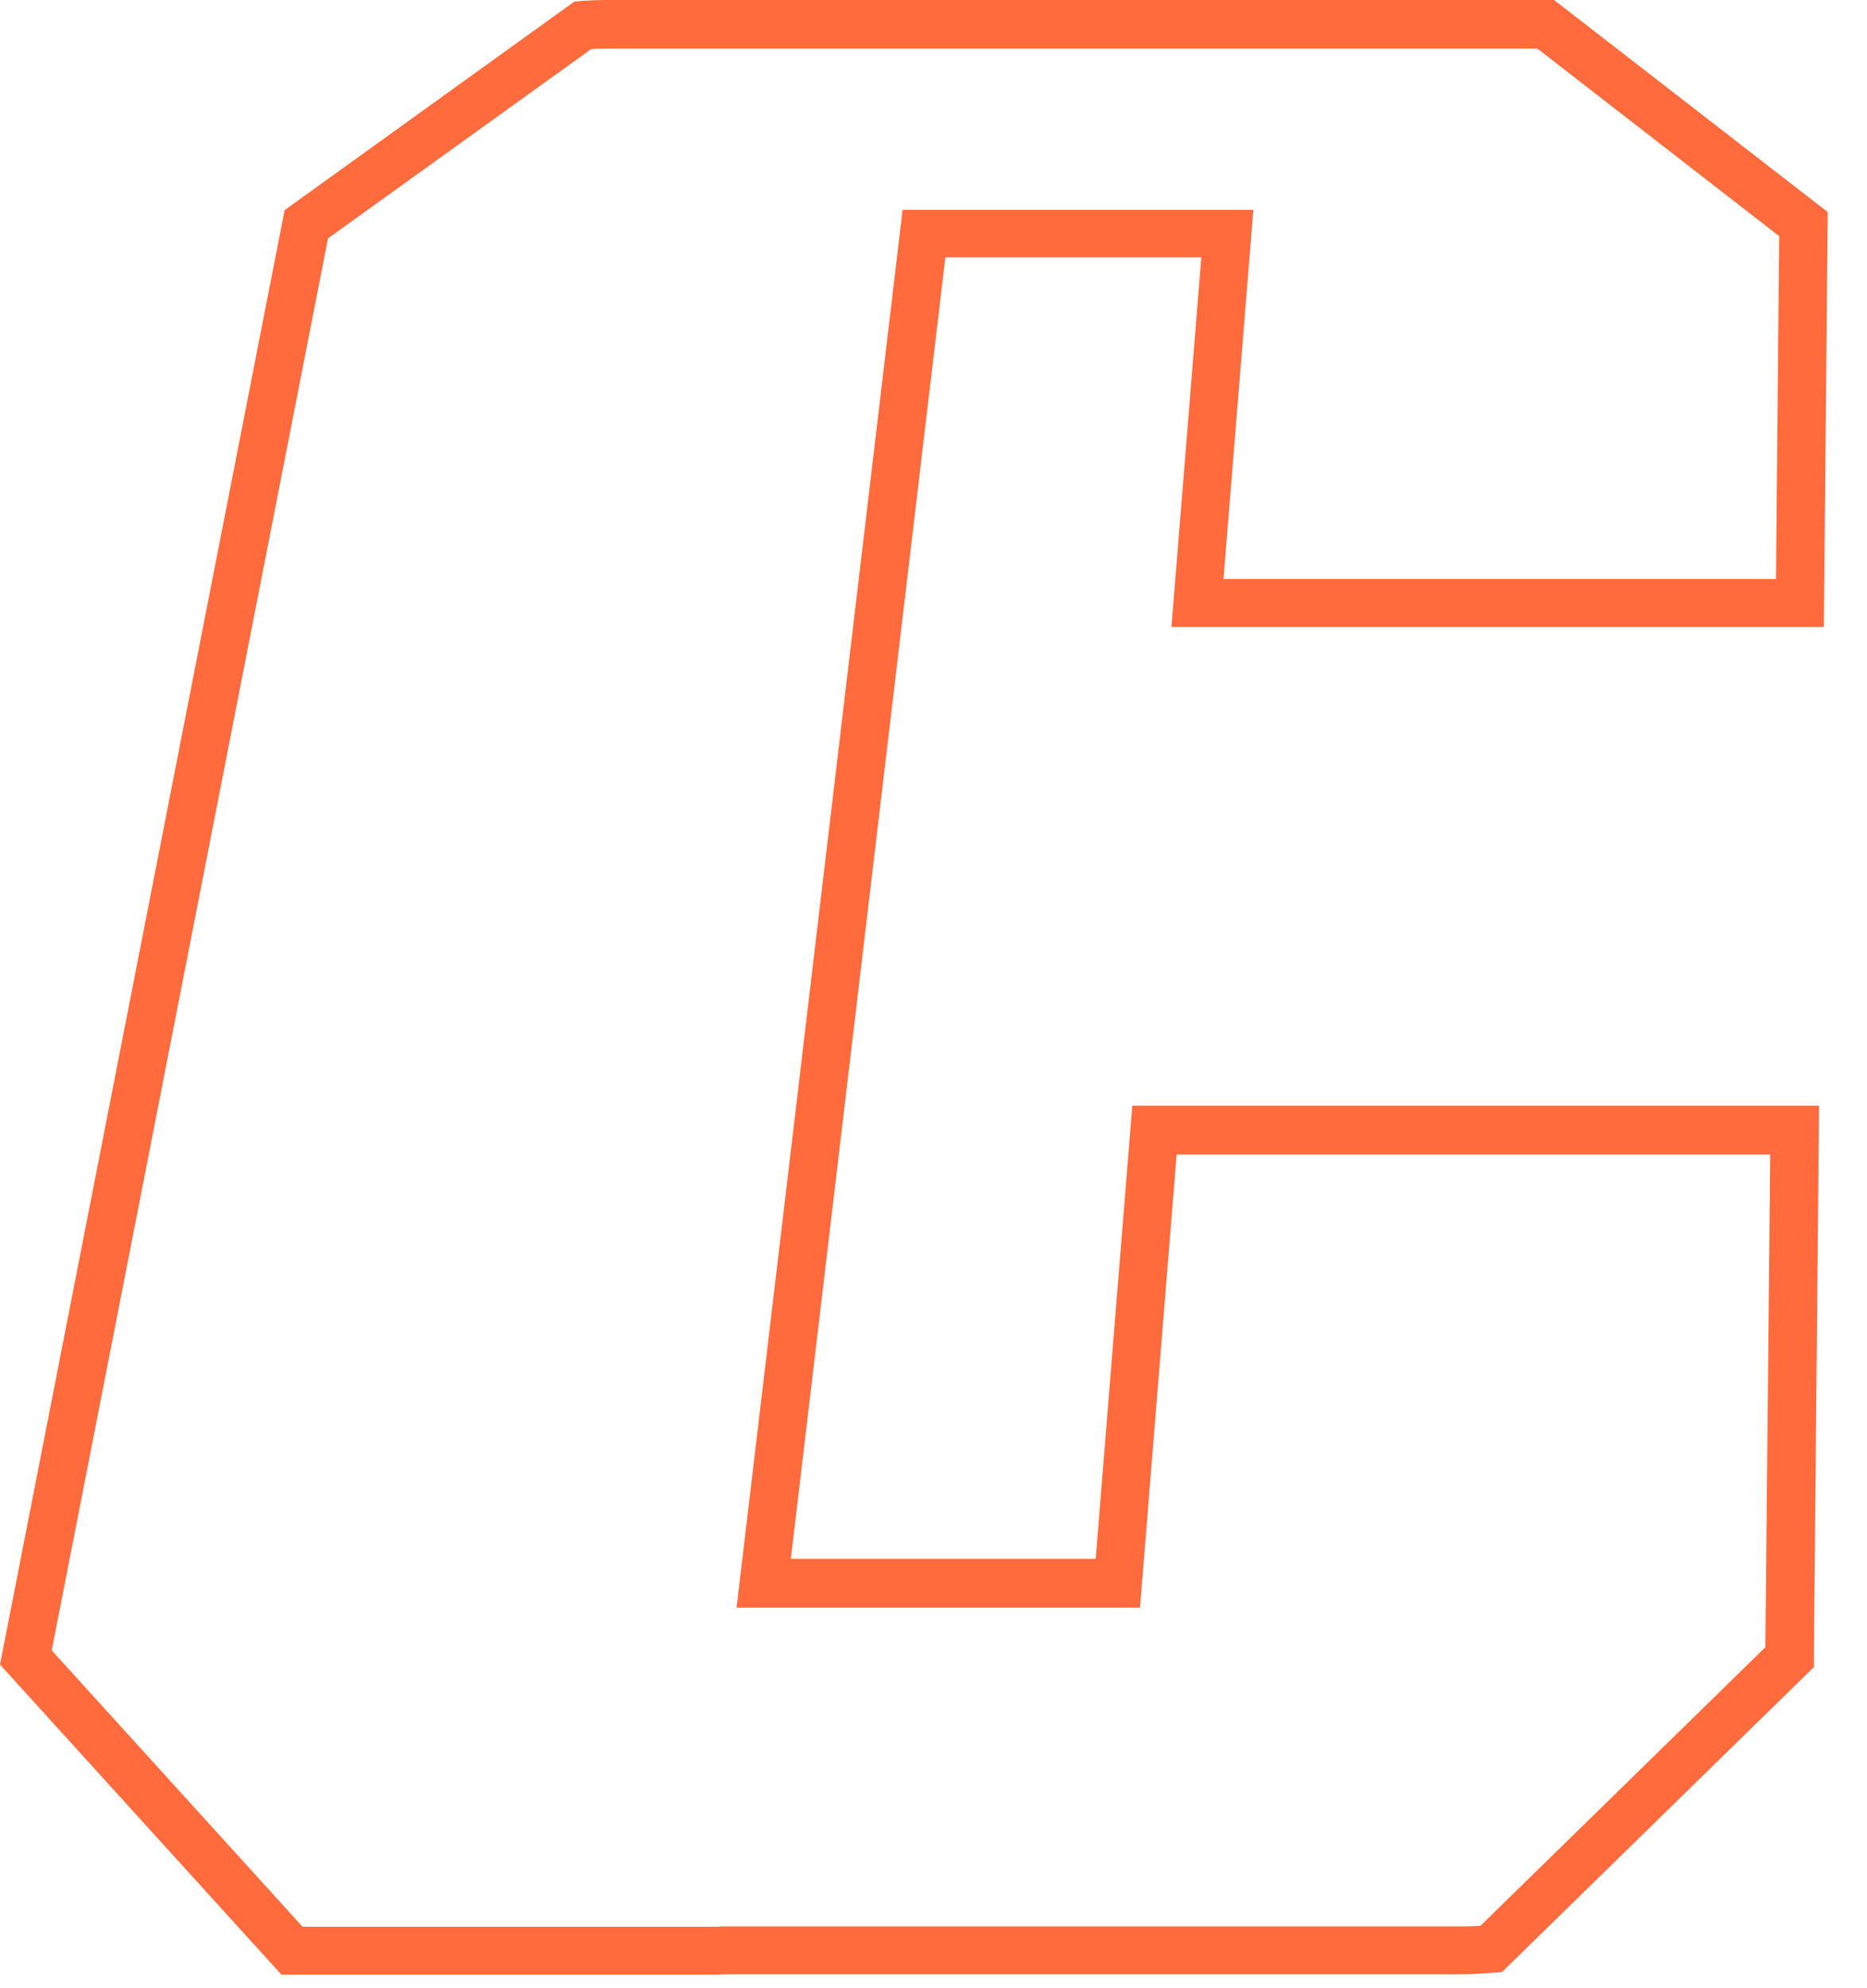 <?xml version="1.0" encoding="utf-8"?>
<svg xmlns="http://www.w3.org/2000/svg" fill="none" height="100%" overflow="visible" preserveAspectRatio="none" style="display: block;" viewBox="0 0 31 33" width="100%">
<path d="M11.952 32.774H4.923C4.854 32.774 4.848 32.774 4.848 32.774H4.672L0 27.628L4.726 3.488L9.536 0.027L9.648 0.016C9.803 0.005 9.952 0 10.112 0H25.606C25.654 0 25.665 0 25.665 0H25.804L30.348 3.52L30.284 10.406H19.451L19.947 4.272H15.697L13.131 25.873H18.193L18.801 18.353H30.204L30.118 27.5V27.67L24.939 32.732L24.796 32.742C24.609 32.758 24.422 32.769 24.225 32.769H11.952V32.774ZM11.952 31.974H24.225C24.348 31.974 24.465 31.974 24.582 31.964L29.313 27.34L29.393 19.163H19.537L18.929 26.683H12.23L14.987 3.483H20.811L20.315 9.611H29.489L29.542 3.92L25.526 0.805H15.75H10.107C10.011 0.805 9.91 0.805 9.814 0.816L5.446 3.957L0.859 27.393L5.024 31.98H11.947L11.952 31.974Z" fill="#FF6B3C" id="Vector"/>
</svg>
